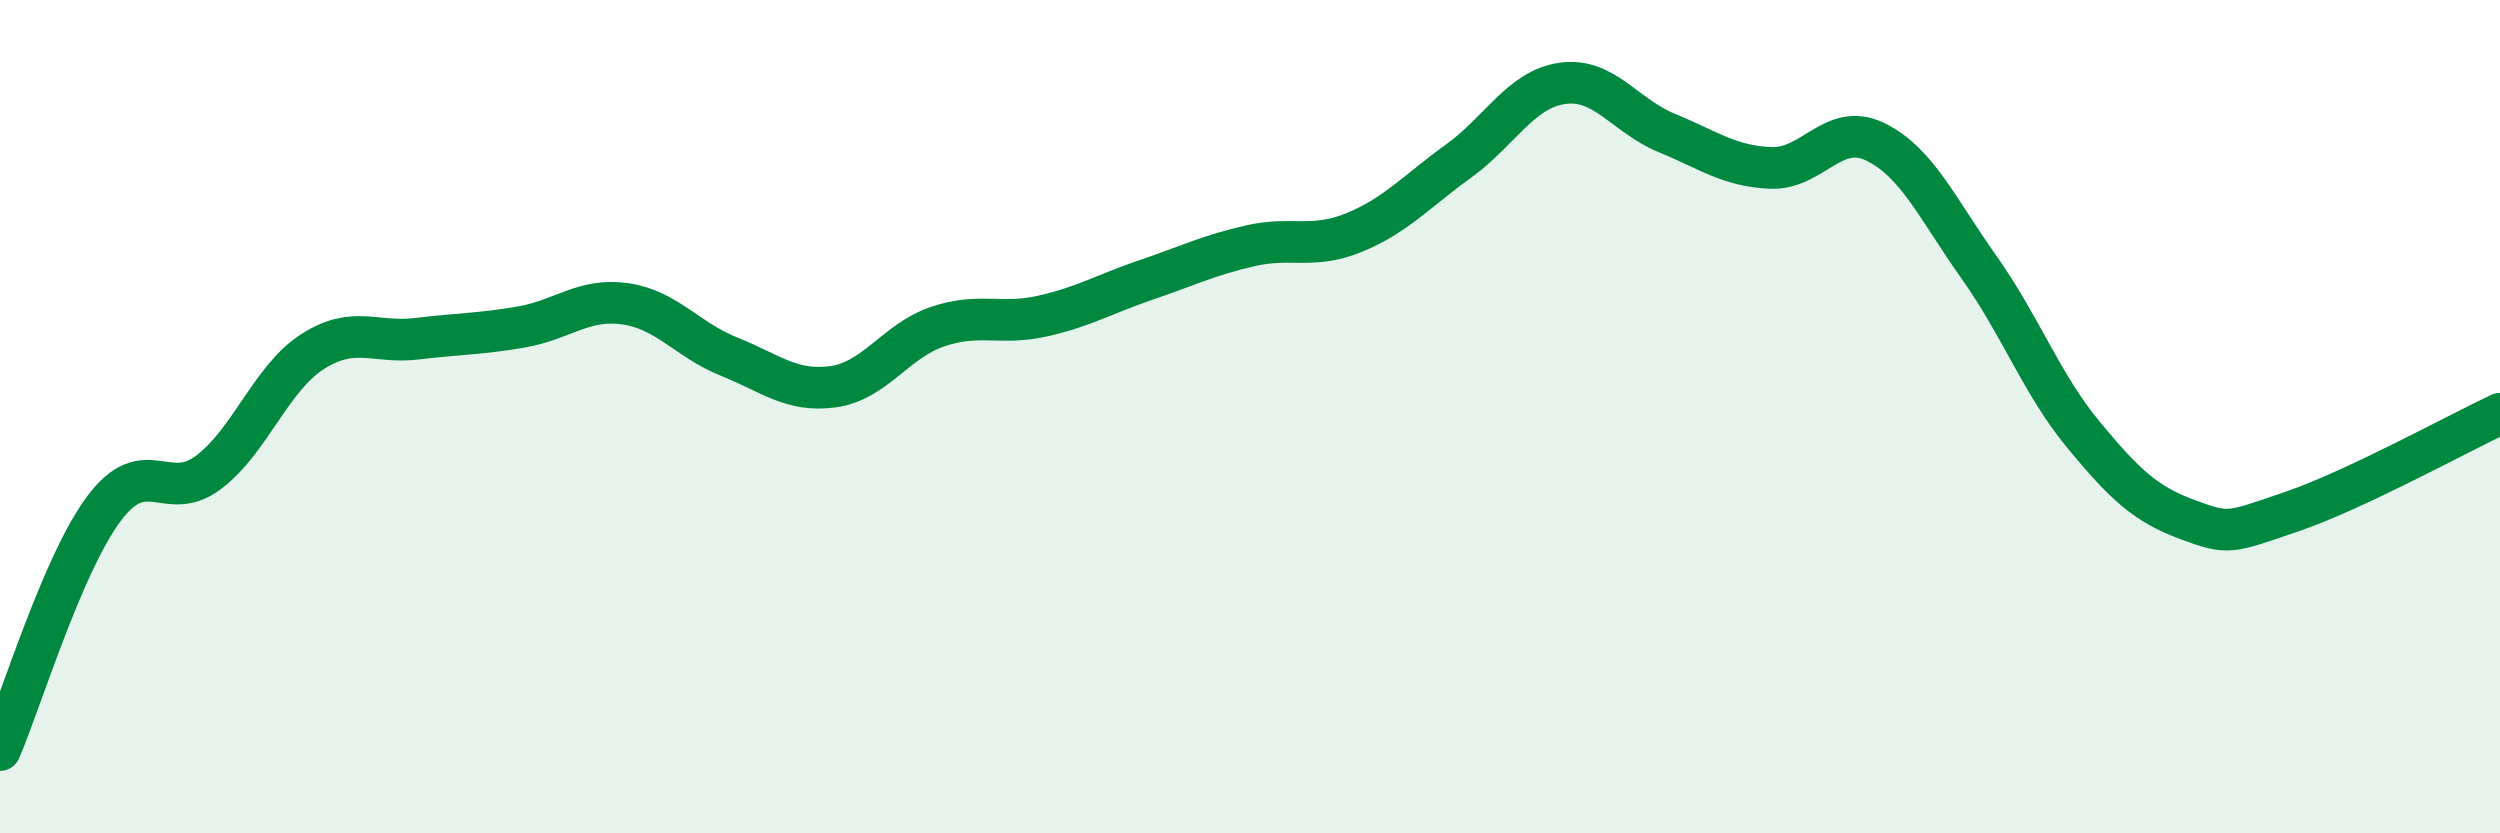 
    <svg width="60" height="20" viewBox="0 0 60 20" xmlns="http://www.w3.org/2000/svg">
      <path
        d="M 0,18 C 0.5,16.84 1.5,13.53 2.5,12.2 C 3.5,10.87 4,12.09 5,11.34 C 6,10.59 6.5,9.08 7.5,8.44 C 8.5,7.8 9,8.25 10,8.13 C 11,8.01 11.5,8.02 12.5,7.85 C 13.5,7.68 14,7.15 15,7.29 C 16,7.43 16.5,8.16 17.5,8.56 C 18.5,8.96 19,9.42 20,9.28 C 21,9.14 21.5,8.18 22.5,7.84 C 23.5,7.5 24,7.81 25,7.59 C 26,7.37 26.5,7.06 27.5,6.72 C 28.5,6.38 29,6.13 30,5.9 C 31,5.67 31.5,5.99 32.5,5.58 C 33.5,5.17 34,4.59 35,3.87 C 36,3.15 36.5,2.14 37.5,2 C 38.5,1.86 39,2.78 40,3.19 C 41,3.6 41.5,3.99 42.5,4.03 C 43.5,4.07 44,2.92 45,3.4 C 46,3.88 46.5,5.01 47.5,6.42 C 48.5,7.83 49,9.22 50,10.43 C 51,11.64 51.5,12.1 52.5,12.47 C 53.5,12.84 53.5,12.79 55,12.28 C 56.5,11.77 59,10.4 60,9.93L60 20L0 20Z"
        fill="#008740"
        opacity="0.1"
        stroke-linecap="round"
        stroke-linejoin="round"
      />
      <path
        d="M 0,18 C 0.5,16.84 1.5,13.53 2.5,12.2 C 3.5,10.87 4,12.09 5,11.34 C 6,10.59 6.5,9.08 7.5,8.44 C 8.5,7.8 9,8.25 10,8.13 C 11,8.01 11.5,8.02 12.5,7.85 C 13.5,7.68 14,7.15 15,7.29 C 16,7.43 16.5,8.16 17.5,8.56 C 18.5,8.96 19,9.42 20,9.28 C 21,9.14 21.5,8.18 22.5,7.84 C 23.5,7.5 24,7.81 25,7.59 C 26,7.37 26.5,7.06 27.5,6.72 C 28.5,6.38 29,6.13 30,5.9 C 31,5.67 31.5,5.99 32.5,5.58 C 33.5,5.17 34,4.59 35,3.87 C 36,3.15 36.5,2.14 37.5,2 C 38.5,1.86 39,2.78 40,3.19 C 41,3.6 41.5,3.99 42.5,4.03 C 43.5,4.07 44,2.92 45,3.4 C 46,3.88 46.5,5.01 47.5,6.42 C 48.5,7.83 49,9.22 50,10.43 C 51,11.64 51.5,12.1 52.5,12.47 C 53.5,12.84 53.5,12.79 55,12.28 C 56.5,11.77 59,10.4 60,9.93"
        stroke="#008740"
        stroke-width="1"
        fill="none"
        stroke-linecap="round"
        stroke-linejoin="round"
      />
    </svg>
  